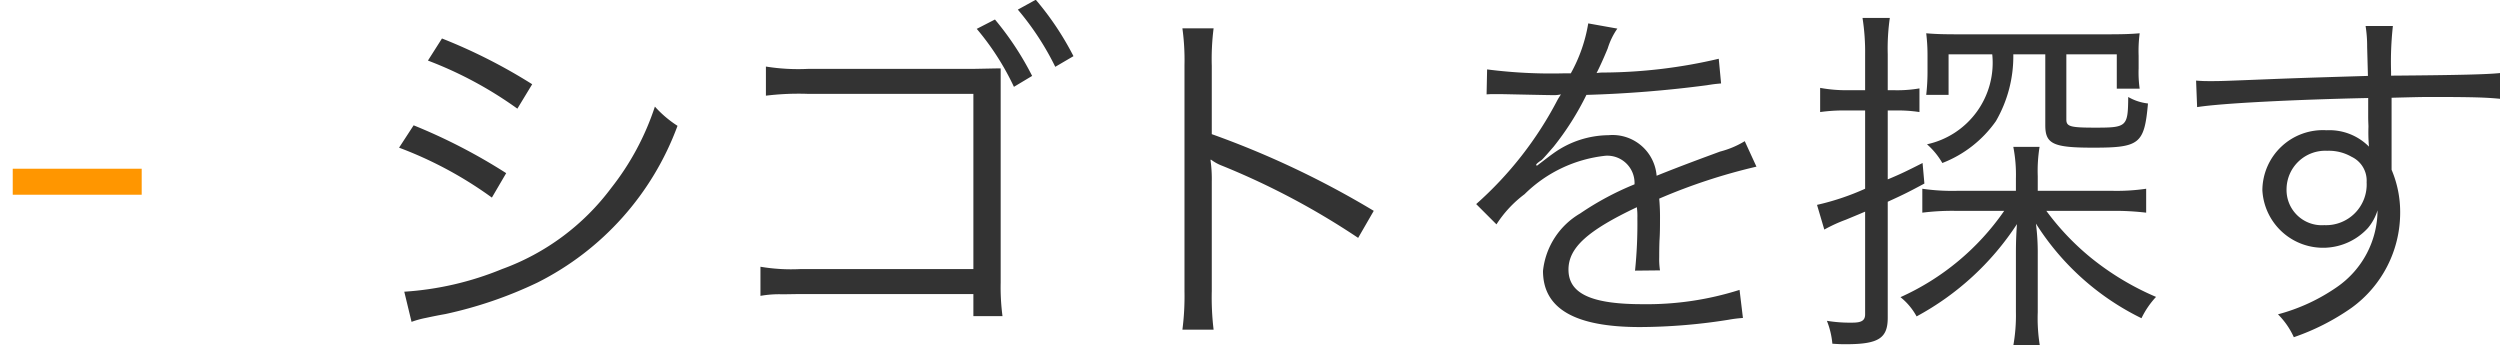 <svg id="グループ_10" data-name="グループ 10" xmlns="http://www.w3.org/2000/svg" width="96.16" height="13.28" viewBox="0 0 96.16 13.28">
<defs>
    <style>
      .cls-1 {
        fill: none;
        stroke: #ff9600;
        stroke-width: 1px;
      }

      .cls-1, .cls-2 {
        fill-rule: evenodd;
      }

      .cls-2 {
        fill: #333;
      }
    </style>
  </defs>
  <path id="_-" data-name="-" class="cls-1" d="M6207.02,2355.99h4.96" transform="translate(-6206.53 -2349)"/>
  <path id="シゴトを探す" class="cls-2" d="M6222.99,2351.33a14.98,14.98,0,0,1,3.44,1.85l0.57-.94a20.9,20.9,0,0,0-3.47-1.76Zm-1.11,3.35a15.07,15.07,0,0,1,3.57,1.92l0.55-.94a21.811,21.811,0,0,0-3.56-1.84Zm0.48,6.7a3.668,3.668,0,0,1,.54-0.15c0.28-.06.53-0.11,0.76-0.15a16.052,16.052,0,0,0,3.54-1.21,11,11,0,0,0,5.39-6.03,4.228,4.228,0,0,1-.87-0.74,10.177,10.177,0,0,1-1.68,3.13,9.12,9.12,0,0,1-4.2,3.12,11.863,11.863,0,0,1-3.76.87Zm21.61-1.07v0.85h1.12a8.54,8.54,0,0,1-.07-1.29v-8.24c-0.15,0-.52.01-1.1,0.02h-6.32a7.809,7.809,0,0,1-1.61-.09v1.12a10.358,10.358,0,0,1,1.61-.07h6.37v6.74h-6.66a7.1,7.1,0,0,1-1.53-.09v1.12a4.108,4.108,0,0,1,.86-0.06l0.64-.01h6.69Zm0.13-10.2a10.083,10.083,0,0,1,1.43,2.23l0.7-.42a11.453,11.453,0,0,0-1.43-2.17Zm1.58-.74a10.639,10.639,0,0,1,1.44,2.2l0.7-.41a11.252,11.252,0,0,0-1.45-2.17Zm7.53,12.31a10.377,10.377,0,0,1-.07-1.49v-4.21a5.211,5.211,0,0,0-.05-0.83l0.02-.01a1.77,1.77,0,0,0,.44.24,28.916,28.916,0,0,1,5.22,2.77l0.6-1.04a34.829,34.829,0,0,0-6.23-2.95v-2.62a9.383,9.383,0,0,1,.07-1.45h-1.2a9.008,9.008,0,0,1,.08,1.42v8.7a9.97,9.97,0,0,1-.08,1.47h1.2Zm13.51-9.86a19.335,19.335,0,0,1-2.99-.15l-0.02.96c0.16-.01.18-0.01,0.31-0.01h0.22c0.52,0.01,1.84.04,2.06,0.04a1.176,1.176,0,0,0,.27-0.03c-0.09.14-.09,0.14-0.13,0.21a13.965,13.965,0,0,1-3.13,4.01l0.78,0.78a4.433,4.433,0,0,1,1.08-1.16,5.217,5.217,0,0,1,3.12-1.48,1.049,1.049,0,0,1,1.11,1.1,11.218,11.218,0,0,0-2.09,1.12,2.909,2.909,0,0,0-1.43,2.21c0,1.45,1.22,2.16,3.73,2.16a22.059,22.059,0,0,0,3.4-.28,4.991,4.991,0,0,1,.56-0.07l-0.13-1.08a11.779,11.779,0,0,1-3.74.55c-1.97,0-2.84-.41-2.84-1.33,0-.84.73-1.5,2.63-2.4a2.62,2.62,0,0,1,.02.42,17.571,17.571,0,0,1-.09,2.02l0.96-.01a2.911,2.911,0,0,1-.03-0.51c0-.12,0-0.32.01-0.63,0.02-.28.02-0.59,0.02-0.77a8.143,8.143,0,0,0-.03-0.85,22.129,22.129,0,0,1,3.74-1.23l-0.45-.98a3.471,3.471,0,0,1-.95.4c-0.62.23-1.42,0.52-2.44,0.93a1.7,1.7,0,0,0-1.85-1.56,3.689,3.689,0,0,0-2.11.69c-0.14.1-.14,0.1-0.65,0.49l-0.02-.04v-0.02a0.01,0.01,0,0,0,.01-0.01,0.979,0.979,0,0,1,.18-0.14c0.06-.04.34-0.37,0.48-0.53a10.8,10.8,0,0,0,1.26-1.99,45.317,45.317,0,0,0,4.62-.37c0.25-.04.33-0.05,0.56-0.07l-0.09-.95a19.742,19.742,0,0,1-4.41.53,1.679,1.679,0,0,0-.29.02c0.07-.13.25-0.51,0.43-0.95a2.735,2.735,0,0,1,.37-0.76l-1.12-.2a5.913,5.913,0,0,1-.67,1.92h-0.23Zm16.9,5.29a9.666,9.666,0,0,1-3.99,3.32,2.451,2.451,0,0,1,.62.74,10.629,10.629,0,0,0,3.86-3.55c-0.03.42-.04,0.73-0.04,1.15v2.22a6.59,6.59,0,0,1-.1,1.3h1.02a6.529,6.529,0,0,1-.08-1.28v-2.22a8.762,8.762,0,0,0-.07-1.19,9.983,9.983,0,0,0,4.06,3.64,3.292,3.292,0,0,1,.56-0.82,10.54,10.54,0,0,1-2.51-1.51,9.891,9.891,0,0,1-1.71-1.8h2.59a10.245,10.245,0,0,1,1.25.07v-0.92a7.821,7.821,0,0,1-1.27.08h-2.9v-0.56a5.769,5.769,0,0,1,.07-1.13h-1.01a5.612,5.612,0,0,1,.1,1.22v0.47h-2.27a7.99,7.99,0,0,1-1.33-.08v0.92a9.307,9.307,0,0,1,1.27-.07h1.88Zm-5.35-4.64h-0.68a5.554,5.554,0,0,1-1.05-.09v0.93a6.567,6.567,0,0,1,1.03-.06h0.7v3.01a9.7,9.7,0,0,1-1.85.62l0.28,0.95a5.889,5.889,0,0,1,.83-0.38c0.53-.22.53-0.22,0.74-0.31v3.95c0,0.24-.14.32-0.49,0.32a5.452,5.452,0,0,1-.98-0.07,3.132,3.132,0,0,1,.21.88c0.27,0.02.39,0.02,0.52,0.02,1.26,0,1.61-.23,1.61-1.02v-4.46c0.66-.3.83-0.39,1.41-0.7l-0.07-.79c-0.63.32-.86,0.43-1.34,0.63v-2.65h0.27a5.488,5.488,0,0,1,.95.06v-0.91a5.073,5.073,0,0,1-.97.07h-0.25v-1.38a8.253,8.253,0,0,1,.08-1.4h-1.05a8.5,8.5,0,0,1,.1,1.43v1.35Zm4.89-1.38a3.208,3.208,0,0,1-2.51,3.46,2.845,2.845,0,0,1,.59.72,4.5,4.5,0,0,0,2.06-1.61,4.979,4.979,0,0,0,.67-2.57h1.23v2.73c0,0.72.31,0.86,1.84,0.86,1.79,0,1.97-.14,2.11-1.7a1.942,1.942,0,0,1-.76-0.25c-0.01,1.14-.05,1.18-1.26,1.18-0.96,0-1.12-.04-1.12-0.31v-2.51h1.94v1.32h0.88a4.422,4.422,0,0,1-.04-0.78v-0.48a5.318,5.318,0,0,1,.04-0.87c-0.34.03-.67,0.04-1.26,0.04h-5.71c-0.59,0-.91-0.01-1.24-0.04a7.1,7.1,0,0,1,.05.88v0.62a7.848,7.848,0,0,1-.05.87h0.86v-1.56h1.68Zm14.45,0.83c-0.96.03-2.05,0.06-3.39,0.11-2.26.09-2.26,0.09-2.66,0.09-0.21,0-.31,0-0.56-0.02l0.04,1.02c0.94-.15,3.77-0.29,6.58-0.35v0.73c0,0.17.01,0.31,0.01,0.37a6.419,6.419,0,0,0,.02.77,2.146,2.146,0,0,0-1.63-.63,2.327,2.327,0,0,0-2.47,2.31,2.338,2.338,0,0,0,4.06,1.45,1.957,1.957,0,0,0,.37-0.68,3.606,3.606,0,0,1-1.56,2.95,7.212,7.212,0,0,1-2.27,1.05,2.976,2.976,0,0,1,.61.88,8.882,8.882,0,0,0,2.22-1.13,4.516,4.516,0,0,0,1.87-3.66,4.156,4.156,0,0,0-.33-1.65v-2.77c1.13-.03,1.28-0.03,1.49-0.03,1.67,0,2.16.02,2.68,0.07v-0.99c-0.46.05-1.54,0.08-4.19,0.1v-0.16a12.543,12.543,0,0,1,.07-1.75h-1.05a4.956,4.956,0,0,1,.06.81Zm-0.05,4.09a1.564,1.564,0,0,1-1.63,1.65,1.355,1.355,0,0,1-1.45-1.39,1.488,1.488,0,0,1,1.56-1.47,1.749,1.749,0,0,1,.94.23A1.014,1.014,0,0,1,6297.56,2356.01Z" transform="translate(-6206.53 -2349)"/>
</svg>
